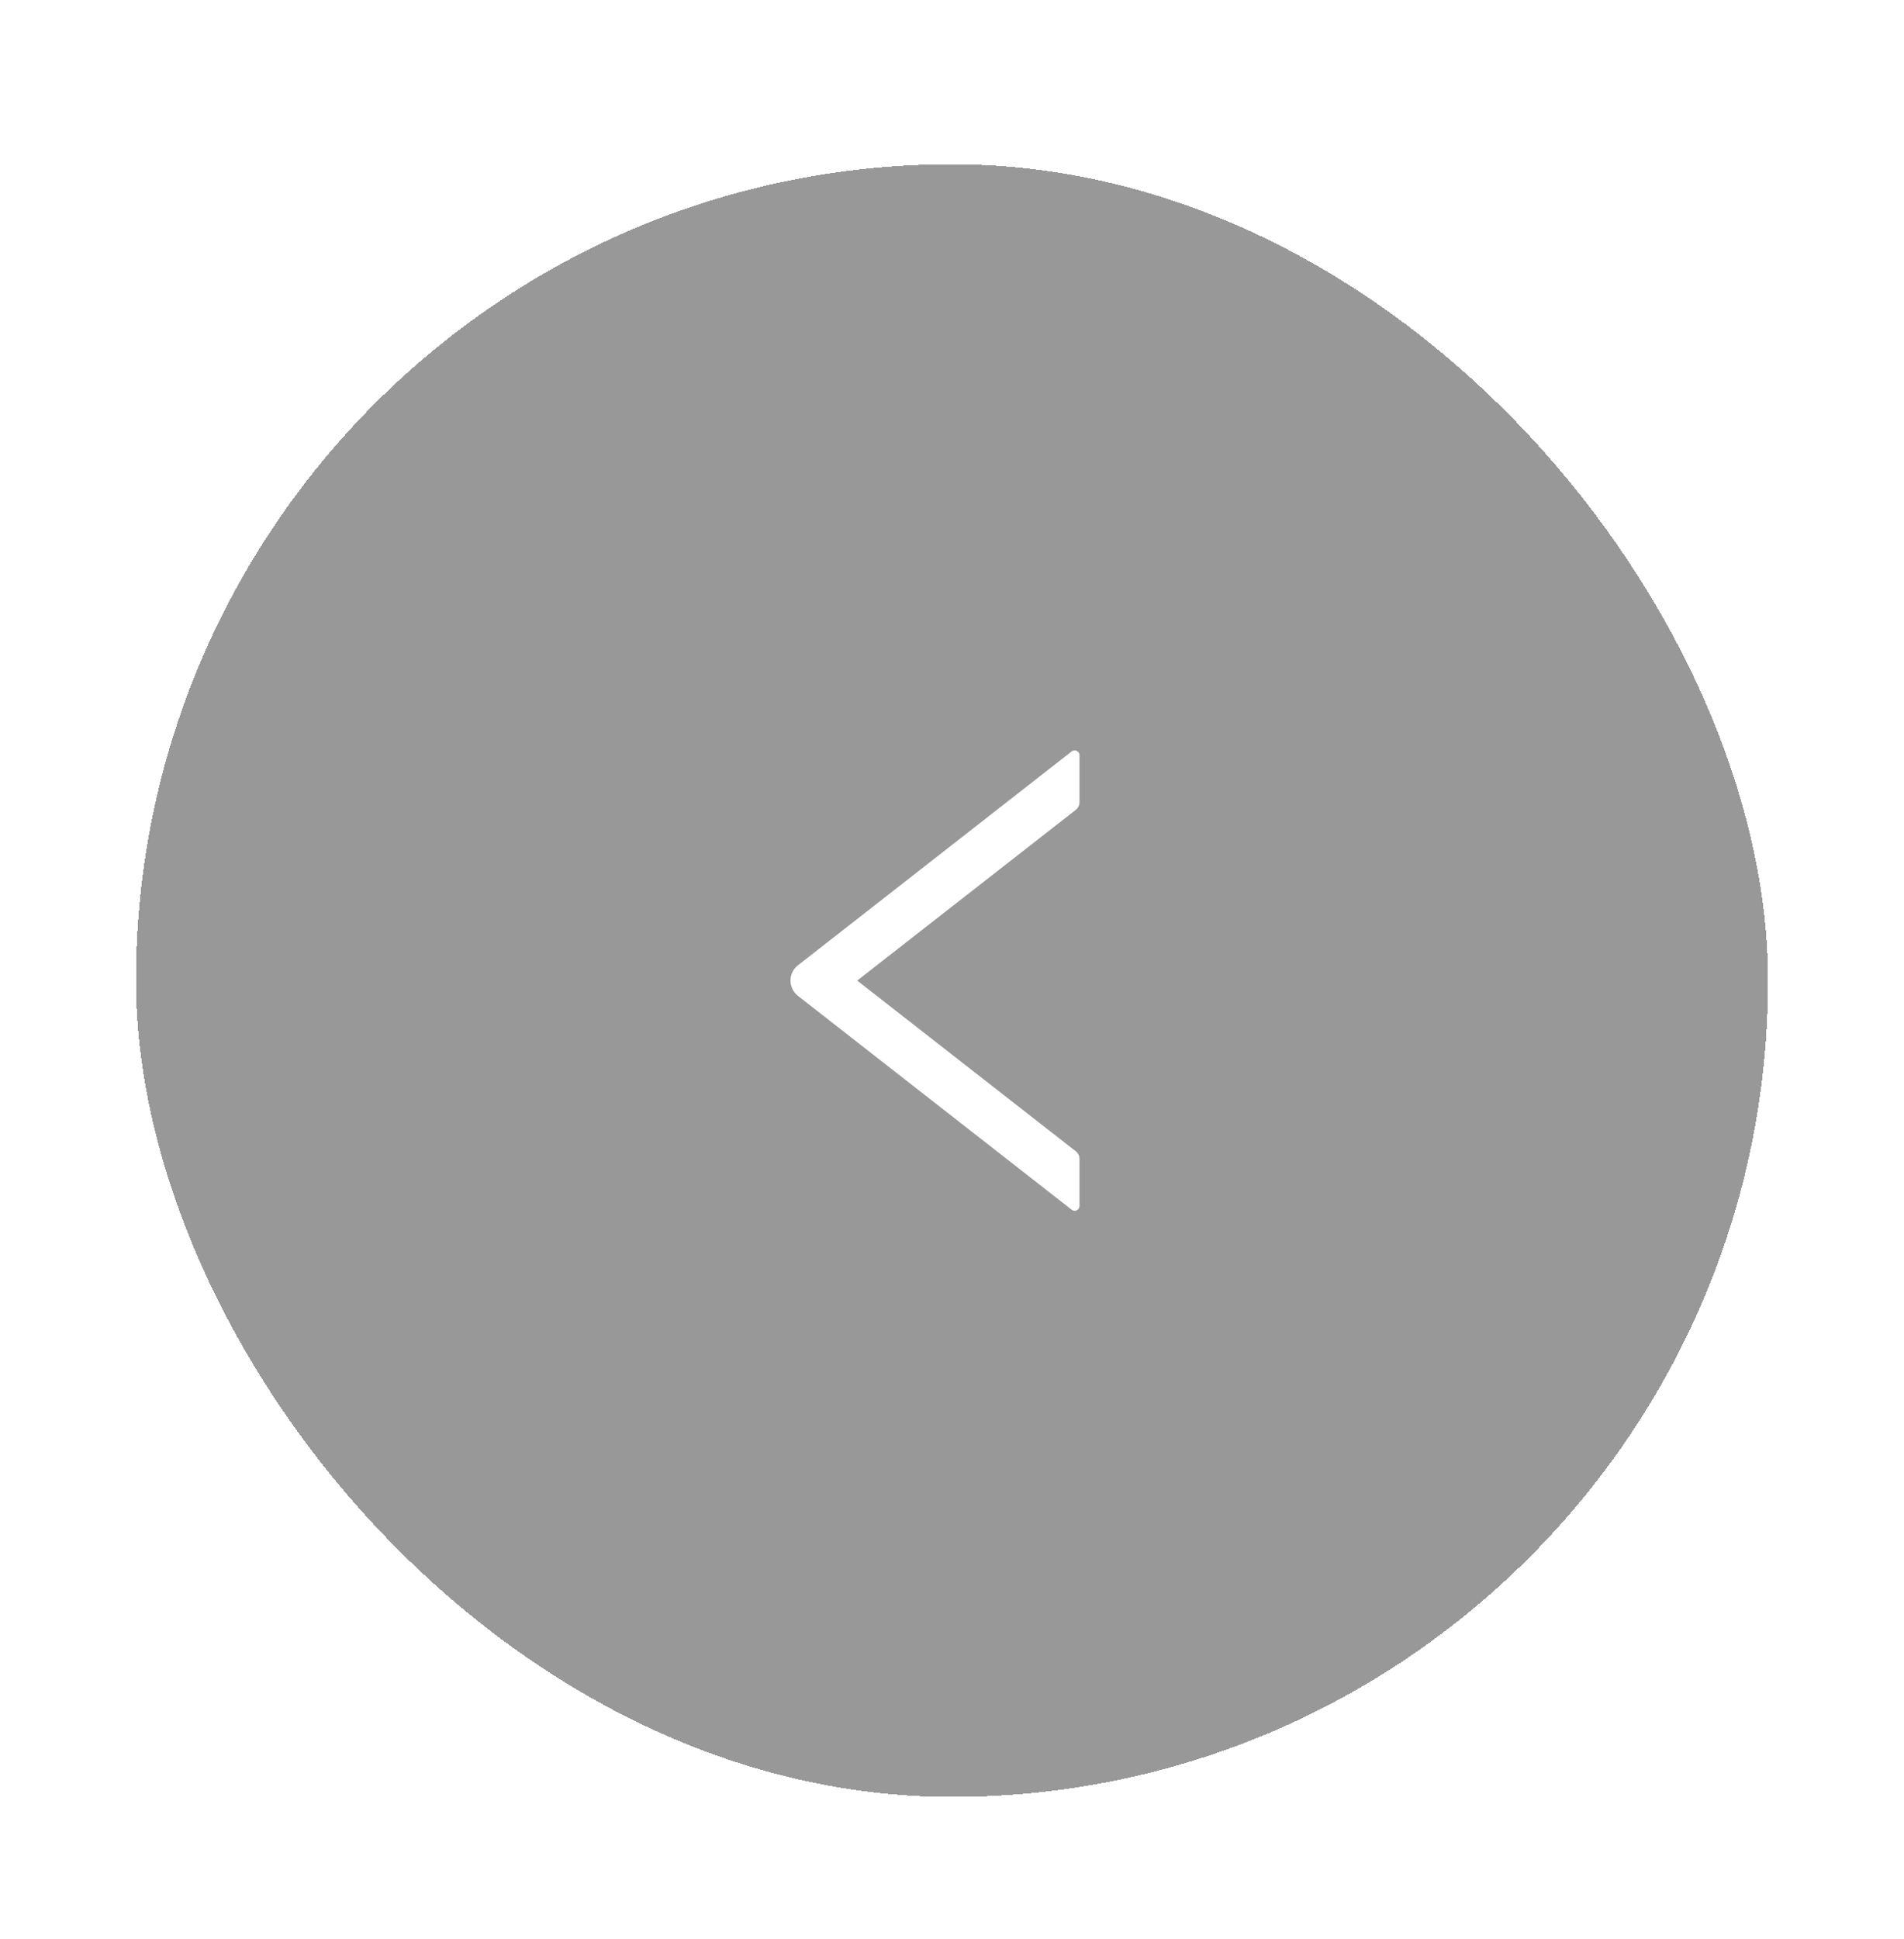 
<svg width="56" height="57" viewBox="0 0 56 57" fill="none" xmlns="http://www.w3.org/2000/svg">
<g filter="url(#filter0_d_1477_41374)">
<rect x="52" y="48.83" width="48" height="48" rx="24" transform="rotate(-180 52 48.83)" fill="#333333" fill-opacity="0.5" shape-rendering="crispEdges"/>
<path d="M23.47 25.28L31.52 31.567C31.541 31.584 31.566 31.594 31.593 31.597C31.619 31.6 31.646 31.595 31.67 31.583C31.694 31.571 31.714 31.553 31.729 31.53C31.743 31.508 31.75 31.481 31.75 31.455V30.074C31.75 29.987 31.709 29.903 31.641 29.849L25.212 24.83L31.641 19.81C31.711 19.756 31.75 19.672 31.75 19.585V18.205C31.75 18.085 31.613 18.019 31.52 18.092L23.47 24.38C23.401 24.433 23.346 24.501 23.308 24.579C23.27 24.657 23.25 24.743 23.25 24.83C23.25 24.916 23.27 25.002 23.308 25.08C23.346 25.158 23.401 25.226 23.47 25.28Z" fill="white"/>
</g>
<defs>
<filter id="filter0_d_1477_41374" x="0" y="0.83" width="56" height="56" filterUnits="userSpaceOnUse" color-interpolation-filters="sRGB">
<feFlood flood-opacity="0" result="BackgroundImageFix"/>
<feColorMatrix in="SourceAlpha" type="matrix" values="0 0 0 0 0 0 0 0 0 0 0 0 0 0 0 0 0 0 127 0" result="hardAlpha"/>
<feOffset dy="4"/>
<feGaussianBlur stdDeviation="2"/>
<feComposite in2="hardAlpha" operator="out"/>
<feColorMatrix type="matrix" values="0 0 0 0 0 0 0 0 0 0 0 0 0 0 0 0 0 0 0.25 0"/>
<feBlend mode="normal" in2="BackgroundImageFix" result="effect1_dropShadow_1477_41374"/>
<feBlend mode="normal" in="SourceGraphic" in2="effect1_dropShadow_1477_41374" result="shape"/>
</filter>
</defs>
</svg>